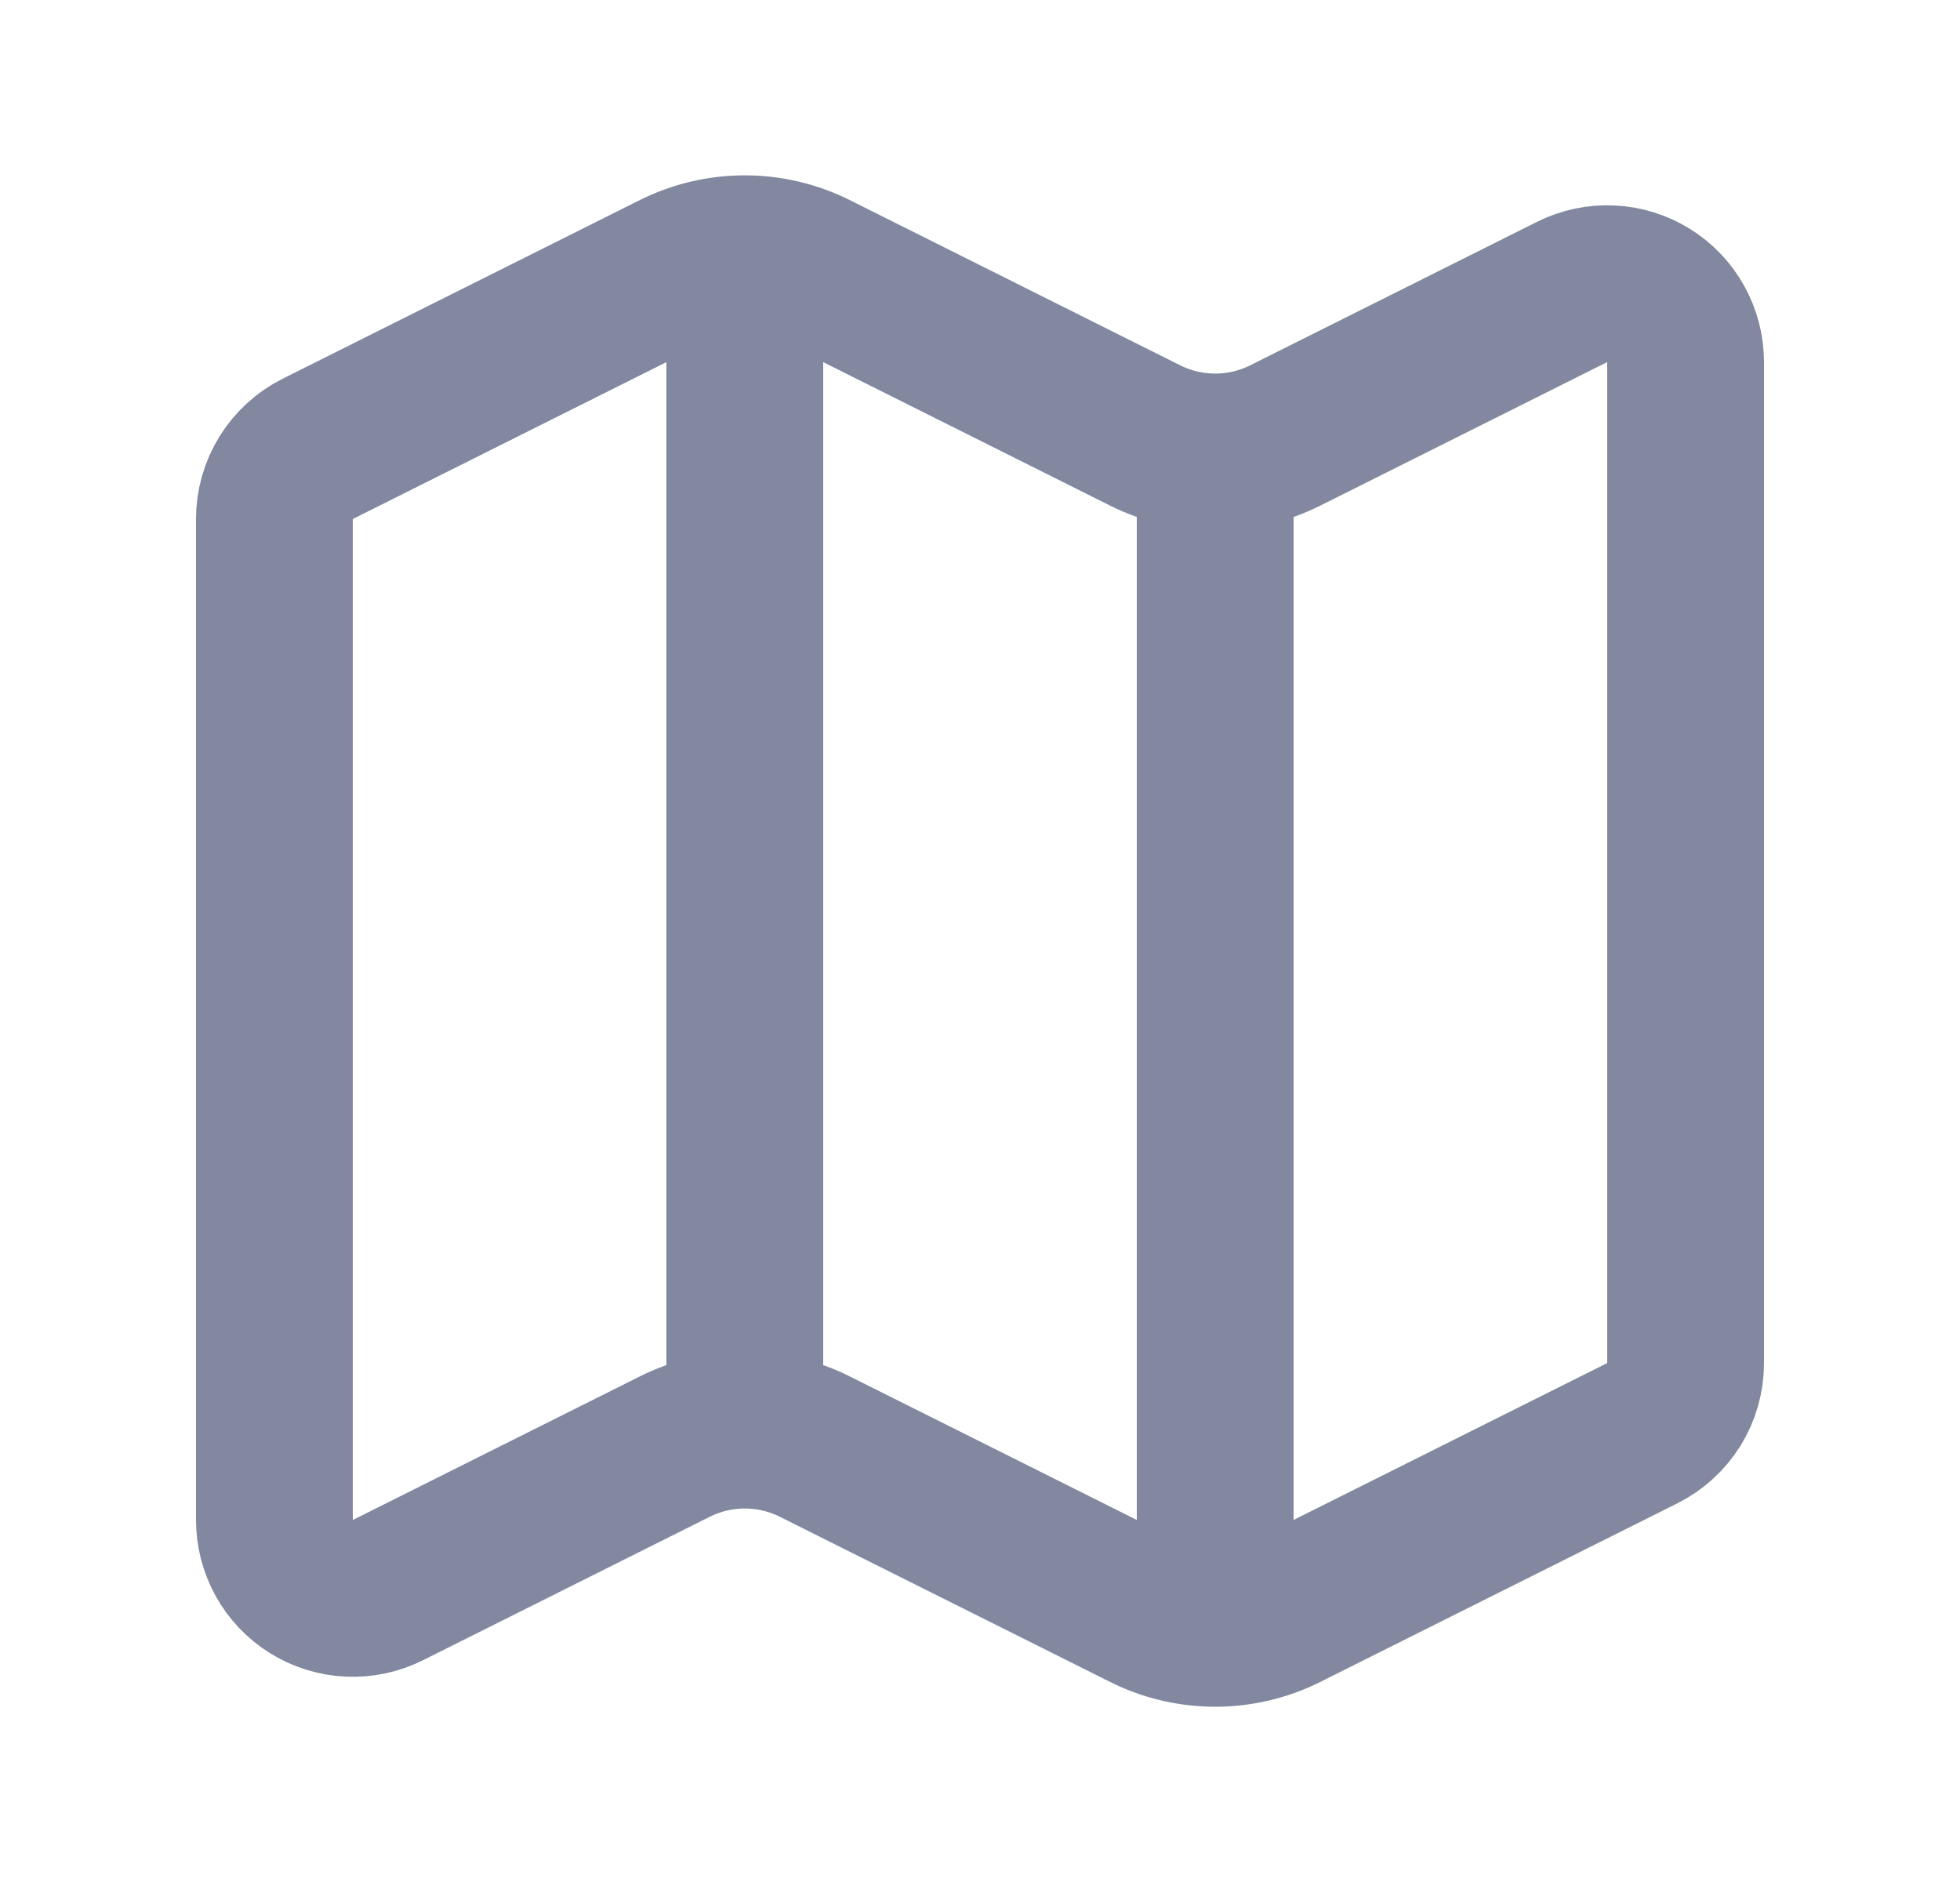 <svg width="25" height="24" viewBox="0 0 25 24" fill="none" xmlns="http://www.w3.org/2000/svg">
<path d="M15.5 5.764C15.19 5.764 14.884 5.692 14.606 5.553L10.394 3.447C10.116 3.308 9.81 3.236 9.5 3.236M15.5 5.764C15.81 5.764 16.116 5.692 16.394 5.553L20.053 3.723C20.206 3.647 20.375 3.611 20.546 3.619C20.716 3.626 20.881 3.678 21.026 3.767C21.172 3.857 21.291 3.983 21.374 4.132C21.457 4.281 21.5 4.448 21.5 4.619V17.383C21.5 17.569 21.448 17.751 21.351 17.909C21.253 18.066 21.113 18.194 20.947 18.277L16.394 20.554C16.116 20.693 15.81 20.765 15.5 20.765M15.5 5.764V20.765M15.5 20.765C15.19 20.765 14.884 20.693 14.606 20.554L10.394 18.448C10.116 18.309 9.81 18.237 9.5 18.237C9.19 18.237 8.884 18.309 8.606 18.448L4.947 20.278C4.794 20.354 4.625 20.39 4.454 20.382C4.284 20.375 4.118 20.323 3.973 20.233C3.828 20.143 3.708 20.018 3.626 19.869C3.543 19.72 3.5 19.552 3.5 19.381V6.618C3.5 6.432 3.552 6.25 3.65 6.092C3.747 5.935 3.887 5.807 4.053 5.724L8.606 3.447C8.884 3.308 9.19 3.236 9.5 3.236M9.5 3.236V18.236" stroke="#81889F" stroke-width="2" stroke-linecap="round" stroke-linejoin="round"/>
</svg>
